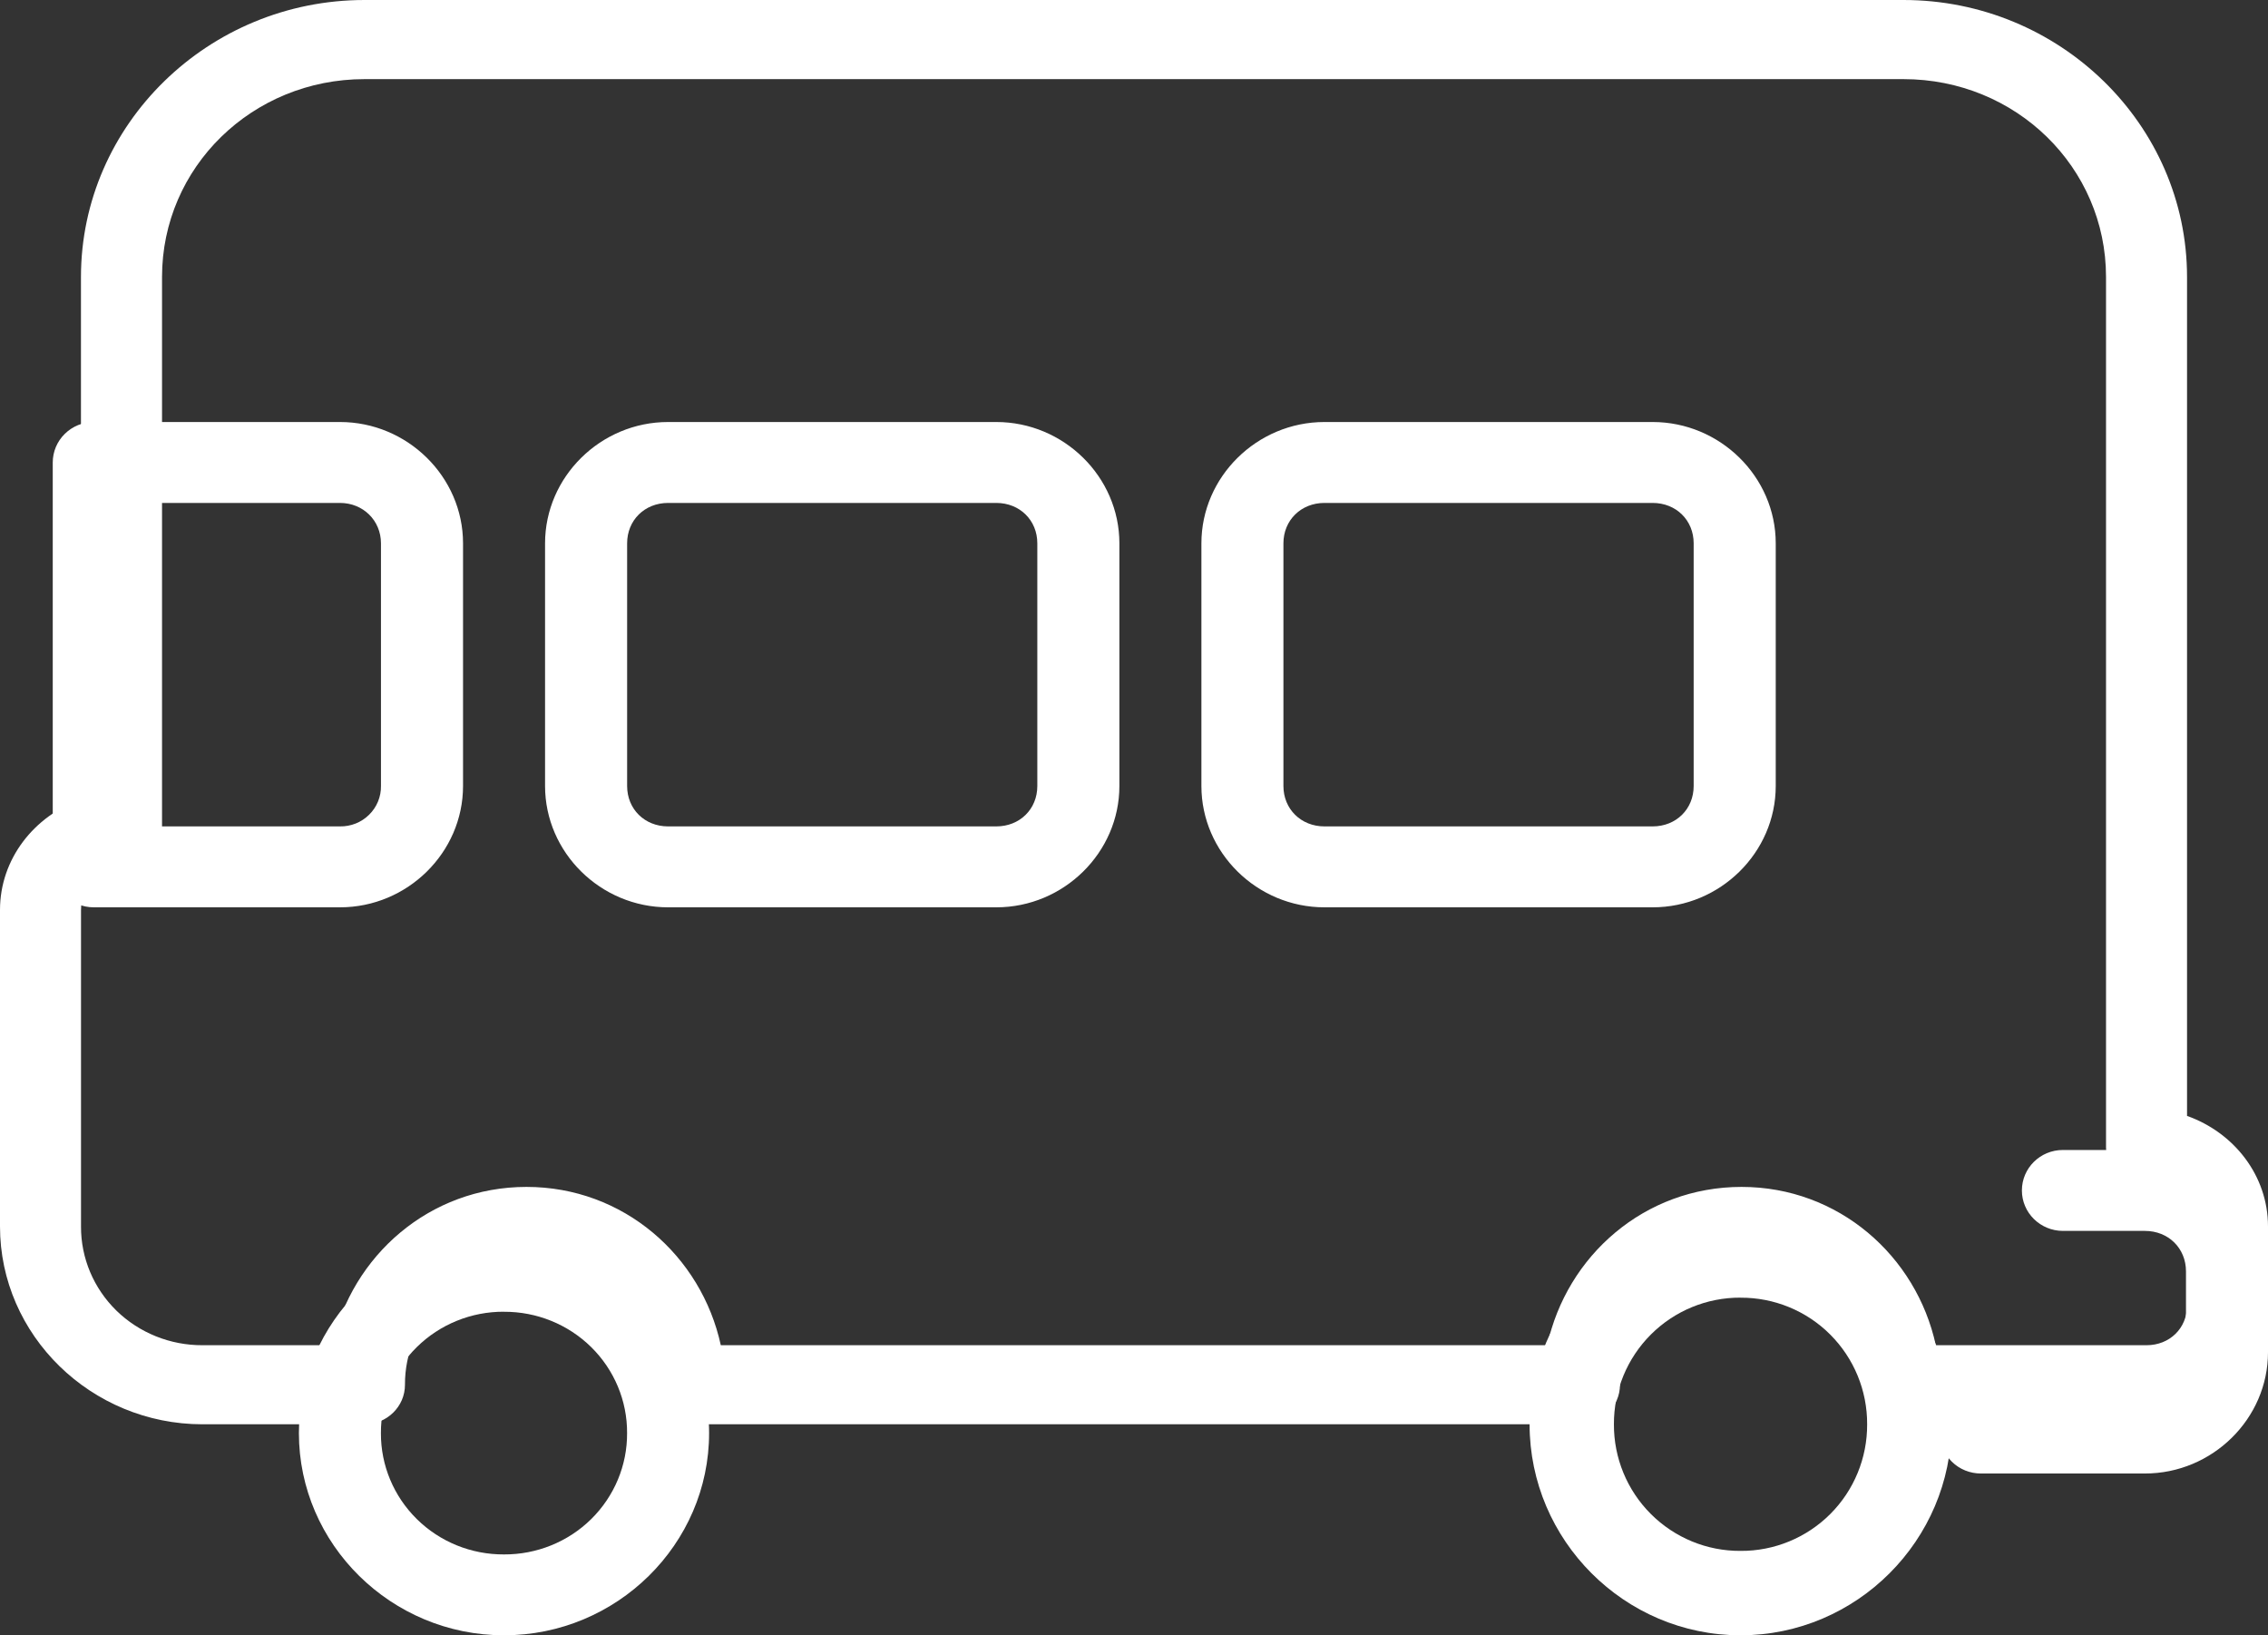 <?xml version="1.0" encoding="UTF-8"?>
<svg width="43px" height="31px" viewBox="0 0 43 31" version="1.1" xmlns="http://www.w3.org/2000/svg" xmlns:xlink="http://www.w3.org/1999/xlink">
    <rect x="0" y="0" width="43" height="31" fill="#333333" stroke="none"/>
    <!-- Generator: sketchtool 53 (72520) - https://sketchapp.com -->
    <title>9FB32A15-3502-411B-B310-F1B0BBA9B605</title>
    <desc>Created with sketchtool.</desc>
    <g id="Page-1" stroke="none" stroke-width="1" fill="none" fill-rule="evenodd">
        <g id="20-Reaching-the-Reserve-shoufcedar" transform="translate(-972, -1074)" fill="#FFFFFF" fill-rule="nonzero">
            <g id="noun-school-bus-5657413" transform="translate(972, 1074)">
                <path d="M6.911,0 C3.952,0 1.535,2.36 1.535,5.25 L1.535,15.153 C0.649,15.468 0,16.282 0,17.25 L0,23.25 C0,25.312 1.728,27 3.839,27 L6.911,27 L6.911,27 C7.335,27 7.679,26.664 7.678,26.25 C7.675,25.652 7.917,25.078 8.349,24.655 C8.782,24.233 9.37,23.997 9.982,23.999 C10.594,23.997 11.181,24.233 11.614,24.655 C12.047,25.078 12.289,25.652 12.286,26.25 C12.286,26.664 12.629,27 13.053,27 L29.947,27 C30.371,27 30.714,26.664 30.714,26.25 C30.711,25.652 30.953,25.078 31.386,24.655 C31.818,24.233 32.406,23.997 33.018,23.999 C33.63,23.997 34.217,24.233 34.65,24.655 C35.083,25.078 35.325,25.652 35.322,26.25 C35.322,26.664 35.665,27 36.089,27 L40.697,27 C41.96,27 43,25.983 43,24.75 L43,23.25 C43,22.281 42.351,21.468 41.465,21.154 L41.465,5.25 C41.465,2.36 39.049,0 36.089,0 L6.911,0 Z M6.911,1.5 L36.089,1.5 C38.219,1.5 39.929,3.17 39.929,5.25 L39.929,21.75 C39.929,22.165 40.272,22.501 40.697,22.501 C41.135,22.501 41.465,22.822 41.465,23.25 L41.465,24.751 C41.465,25.179 41.136,25.501 40.697,25.501 L36.702,25.501 C36.333,23.807 34.857,22.5 33.018,22.5 C31.178,22.5 29.703,23.807 29.335,25.501 L13.666,25.501 C13.298,23.807 11.822,22.5 9.982,22.5 C8.143,22.5 6.668,23.807 6.299,25.501 L3.84,25.501 C3.228,25.504 2.64,25.267 2.207,24.845 C1.775,24.422 1.533,23.848 1.536,23.25 L1.536,17.251 C1.536,16.822 1.865,16.501 2.304,16.501 C2.507,16.501 2.703,16.422 2.847,16.281 C2.991,16.14 3.072,15.95 3.072,15.751 L3.072,5.25 C3.072,3.17 4.782,1.5 6.911,1.5 L6.911,1.5 Z" id="Shape"></path>
                <path d="M1.778,8 C1.572,8 1.374,8.081 1.228,8.225 C1.082,8.368 1,8.564 1,8.767 L1,16.434 C1,16.857 1.348,17.2 1.778,17.2 L6.446,17.2 C7.725,17.2 8.779,16.161 8.779,14.9 L8.779,10.3 C8.779,9.039 7.725,8 6.446,8 L1.778,8 Z M2.556,9.534 L6.446,9.534 C6.884,9.534 7.223,9.867 7.223,10.3 L7.223,14.9 C7.226,15.104 7.145,15.301 6.998,15.445 C6.852,15.59 6.652,15.669 6.446,15.666 L2.556,15.666 L2.556,9.534 Z M25.111,8 C23.832,8 22.778,9.039 22.778,10.3 L22.778,14.9 C22.778,16.161 23.832,17.2 25.111,17.2 L31.333,17.2 C32.612,17.2 33.667,16.161 33.667,14.9 L33.667,10.3 C33.667,9.039 32.612,8 31.333,8 L25.111,8 Z M25.111,9.534 L31.333,9.534 C31.778,9.534 32.111,9.862 32.111,10.3 L32.111,14.9 C32.111,15.339 31.778,15.666 31.333,15.666 L25.111,15.666 C24.667,15.666 24.333,15.338 24.333,14.9 L24.333,10.3 C24.333,9.862 24.667,9.534 25.111,9.534 L25.111,9.534 Z M12.667,8 C11.388,8 10.334,9.039 10.334,10.3 L10.334,14.9 C10.334,16.161 11.388,17.2 12.667,17.2 L18.889,17.2 C20.168,17.2 21.223,16.161 21.223,14.9 L21.223,10.3 C21.223,9.039 20.168,8 18.889,8 L12.667,8 Z M12.667,9.534 L18.889,9.534 C19.334,9.534 19.667,9.862 19.667,10.3 L19.667,14.9 C19.667,15.339 19.334,15.666 18.889,15.666 L12.667,15.666 C12.222,15.666 11.89,15.338 11.89,14.9 L11.89,10.3 C11.89,9.862 12.222,9.534 12.667,9.534 L12.667,9.534 Z M39.111,21.8 C38.682,21.8 38.334,22.143 38.334,22.567 C38.334,22.99 38.682,23.333 39.111,23.334 L40.667,23.334 C41.111,23.334 41.445,23.662 41.445,24.101 L41.445,25.634 C41.445,26.072 41.112,26.401 40.667,26.401 L37.556,26.401 L37.556,26.4 C37.126,26.4 36.778,26.743 36.778,27.166 C36.778,27.37 36.859,27.565 37.006,27.709 C37.151,27.853 37.35,27.933 37.556,27.933 L40.667,27.933 C41.946,27.933 43,26.894 43,25.634 L43,24.101 C43,22.84 41.946,21.8 40.667,21.8 L39.111,21.8 Z M9.555,23.334 C7.417,23.334 5.667,25.059 5.667,27.166 C5.667,29.274 7.417,31 9.555,31 C11.694,31 13.444,29.274 13.444,27.166 C13.444,25.059 11.694,23.334 9.555,23.334 L9.555,23.334 Z M9.555,24.867 L9.555,24.867 C10.175,24.864 10.77,25.105 11.209,25.537 C11.647,25.969 11.893,26.556 11.889,27.167 C11.893,27.778 11.647,28.365 11.209,28.797 C10.771,29.229 10.175,29.47 9.555,29.467 C8.935,29.47 8.34,29.229 7.902,28.796 C7.464,28.364 7.219,27.777 7.222,27.167 C7.219,26.556 7.464,25.969 7.902,25.537 C8.34,25.105 8.935,24.863 9.555,24.866 L9.555,24.867 Z" id="Shape"></path>
                <path d="M33,23 C30.8,23 29,24.8 29,27 C29,29.199 30.8,31 33,31 C35.199,31 37,29.199 37,27 C37,24.8 35.199,23 33,23 Z M33,24.6 L33,24.6 C33.637,24.597 34.25,24.848 34.7,25.299 C35.151,25.75 35.403,26.362 35.4,27 C35.403,27.638 35.152,28.25 34.701,28.701 C34.25,29.152 33.637,29.404 33,29.4 C32.362,29.404 31.75,29.151 31.299,28.7 C30.848,28.25 30.596,27.637 30.599,27 C30.596,26.362 30.848,25.75 31.299,25.299 C31.75,24.848 32.362,24.596 33,24.599 L33,24.6 Z" id="Shape"></path>
            </g>
        </g>
    </g>
</svg>